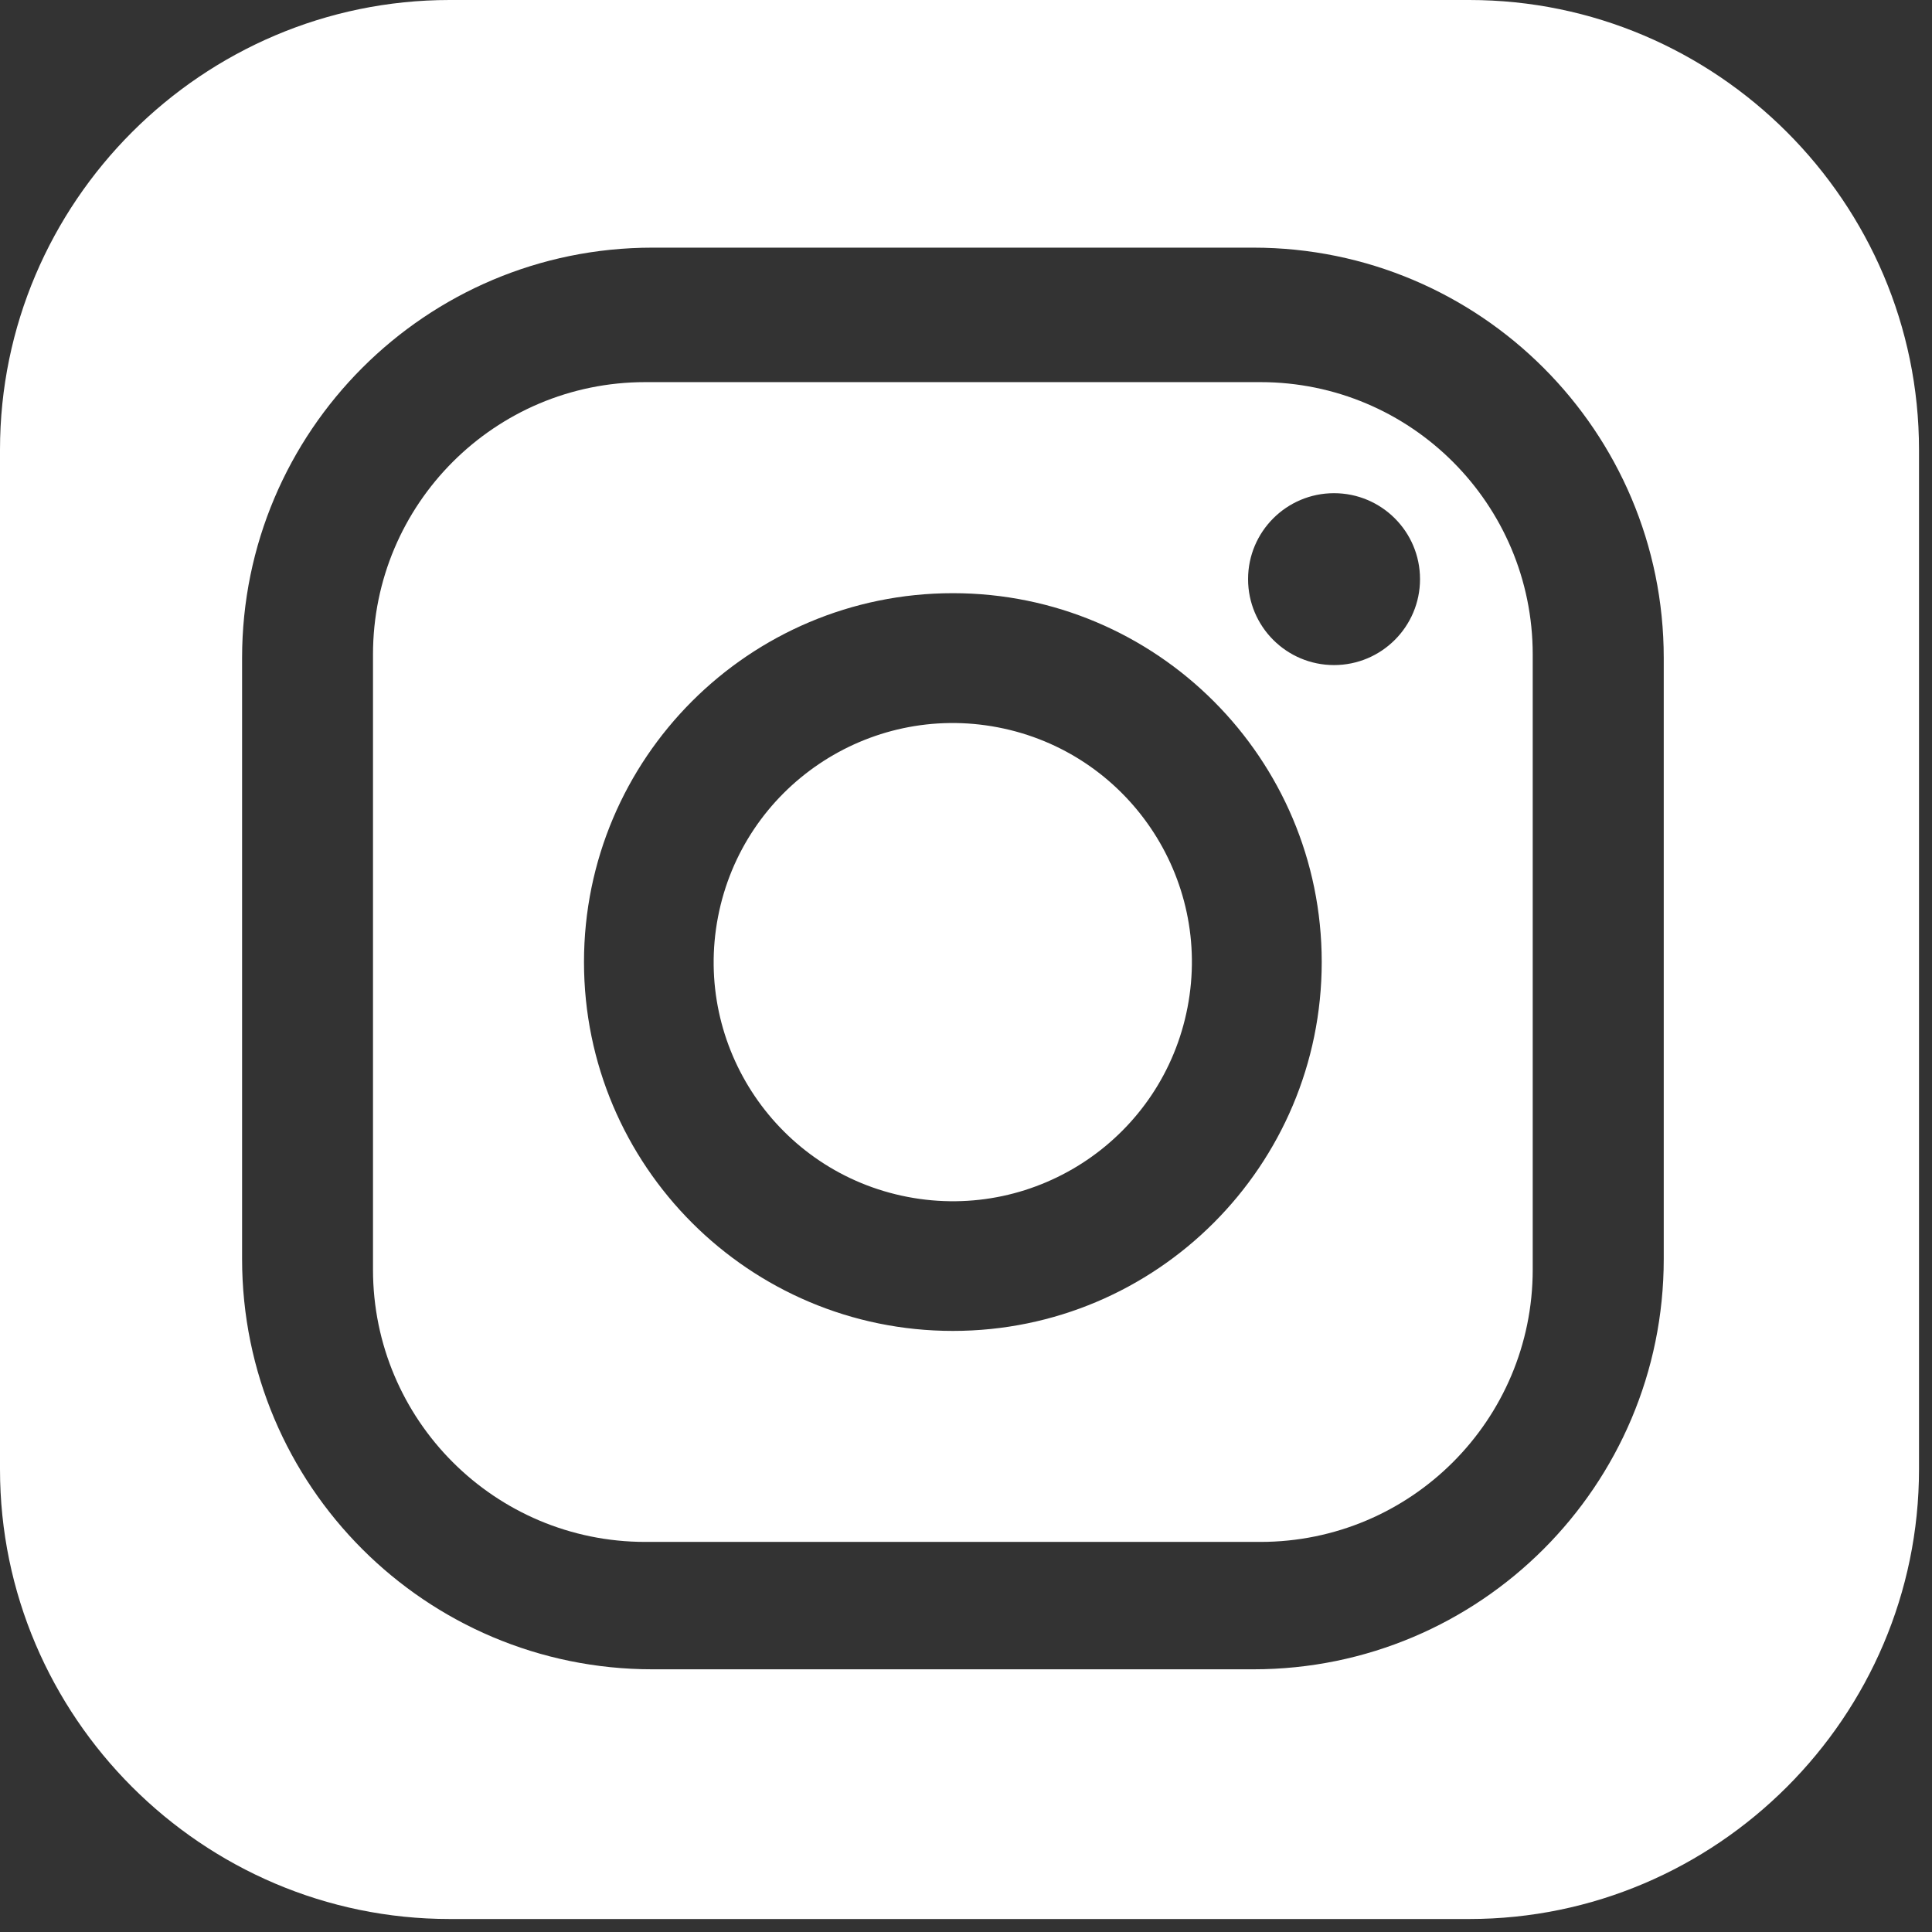 <?xml version="1.0" encoding="UTF-8"?> <svg xmlns="http://www.w3.org/2000/svg" width="33" height="33" viewBox="0 0 33 33" fill="none"><rect x="0" y="0" width="33" height="33" fill="#333333" stroke="none"/><path d="M20.284 17.206C20.711 14.992 19.261 12.851 17.047 12.424C14.832 11.998 12.691 13.447 12.264 15.662C11.838 17.877 13.287 20.018 15.502 20.444C17.717 20.87 19.858 19.421 20.284 17.206Z" fill="white"></path><path d="M21.528 6.527L11.023 6.527C8.453 6.527 6.371 8.61 6.371 11.179L6.371 21.685C6.371 24.255 8.453 26.337 11.023 26.337L21.528 26.337C24.098 26.337 26.18 24.255 26.18 21.685L26.18 11.179C26.18 8.61 24.098 6.527 21.528 6.527ZM16.276 22.733C12.797 22.733 9.975 19.911 9.975 16.432C9.975 12.953 12.797 10.132 16.276 10.132C19.755 10.132 22.576 12.953 22.576 16.432C22.576 19.911 19.756 22.733 16.276 22.733ZM22.786 11.36C21.976 11.36 21.318 10.703 21.318 9.892C21.318 9.081 21.976 8.424 22.786 8.424C23.597 8.424 24.255 9.081 24.255 9.892C24.255 10.703 23.597 11.36 22.786 11.36Z" fill="white"></path><path d="M25.097 0L7.68 0C3.456 0 0 3.456 0 7.681L0 25.098C0 29.322 3.456 32.778 7.68 32.778L25.097 32.778C29.322 32.778 32.778 29.322 32.778 25.098L32.778 7.681C32.778 3.456 29.322 0 25.097 0ZM28.418 21.504C28.418 25.375 25.28 28.513 21.409 28.513H11.144C7.273 28.513 4.135 25.375 4.135 21.504L4.135 11.239C4.135 7.369 7.273 4.23 11.144 4.23L21.409 4.23C25.28 4.23 28.418 7.369 28.418 11.239V21.504Z" fill="white"></path></svg> 